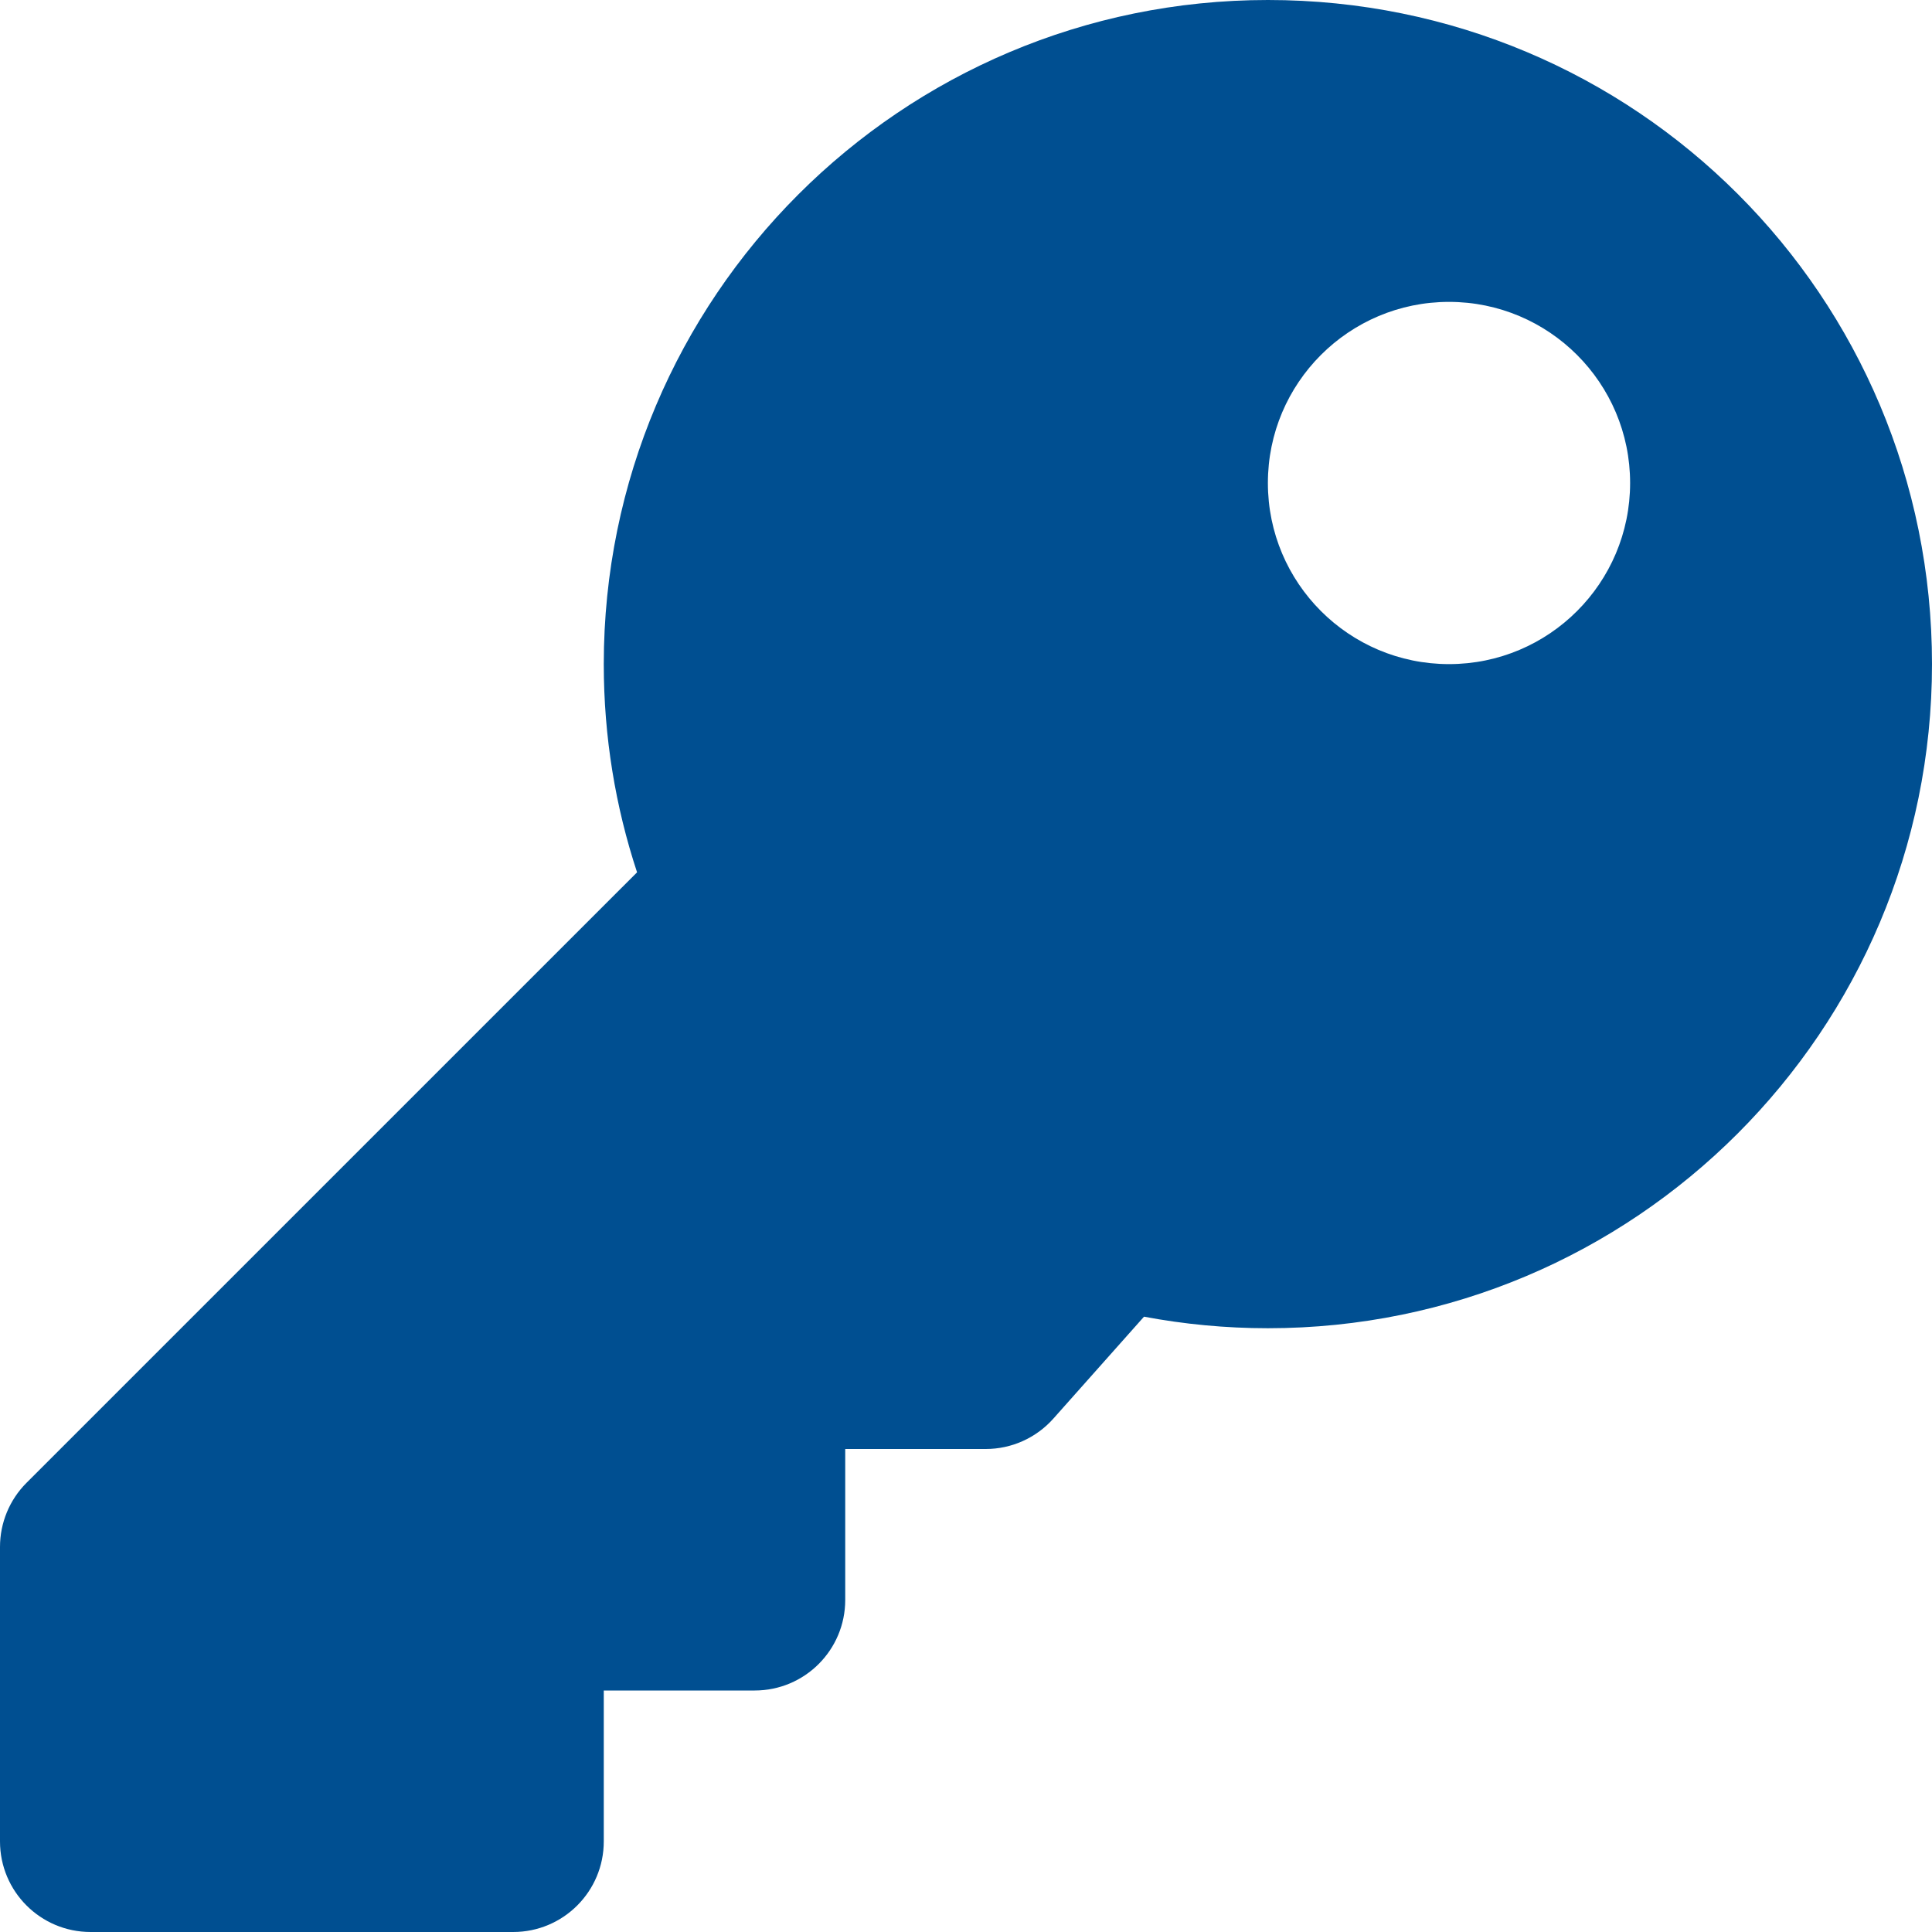 <svg width="43" height="43" viewBox="0 0 43 43" fill="none" xmlns="http://www.w3.org/2000/svg">
<path d="M43 14.781C43 22.945 36.382 29.562 28.219 29.562C27.276 29.562 26.355 29.473 25.462 29.305L23.445 31.573C23.256 31.786 23.024 31.956 22.764 32.073C22.505 32.19 22.223 32.25 21.939 32.25H18.812V35.609C18.812 36.723 17.91 37.625 16.797 37.625H13.438V40.984C13.438 42.098 12.535 43 11.422 43H2.016C0.902 43 0 42.098 0 40.984V34.429C0 33.894 0.212 33.381 0.59 33.003L14.179 19.415C13.698 17.957 13.438 16.4 13.438 14.781C13.438 6.618 20.055 8.39852e-05 28.219 8.02267e-10C36.406 -8.39836e-05 43 6.594 43 14.781ZM28.219 10.75C28.219 12.976 30.024 14.781 32.25 14.781C34.476 14.781 36.281 12.976 36.281 10.75C36.281 8.524 34.476 6.719 32.25 6.719C30.024 6.719 28.219 8.524 28.219 10.75Z" fill="#004F91"/>
</svg>
